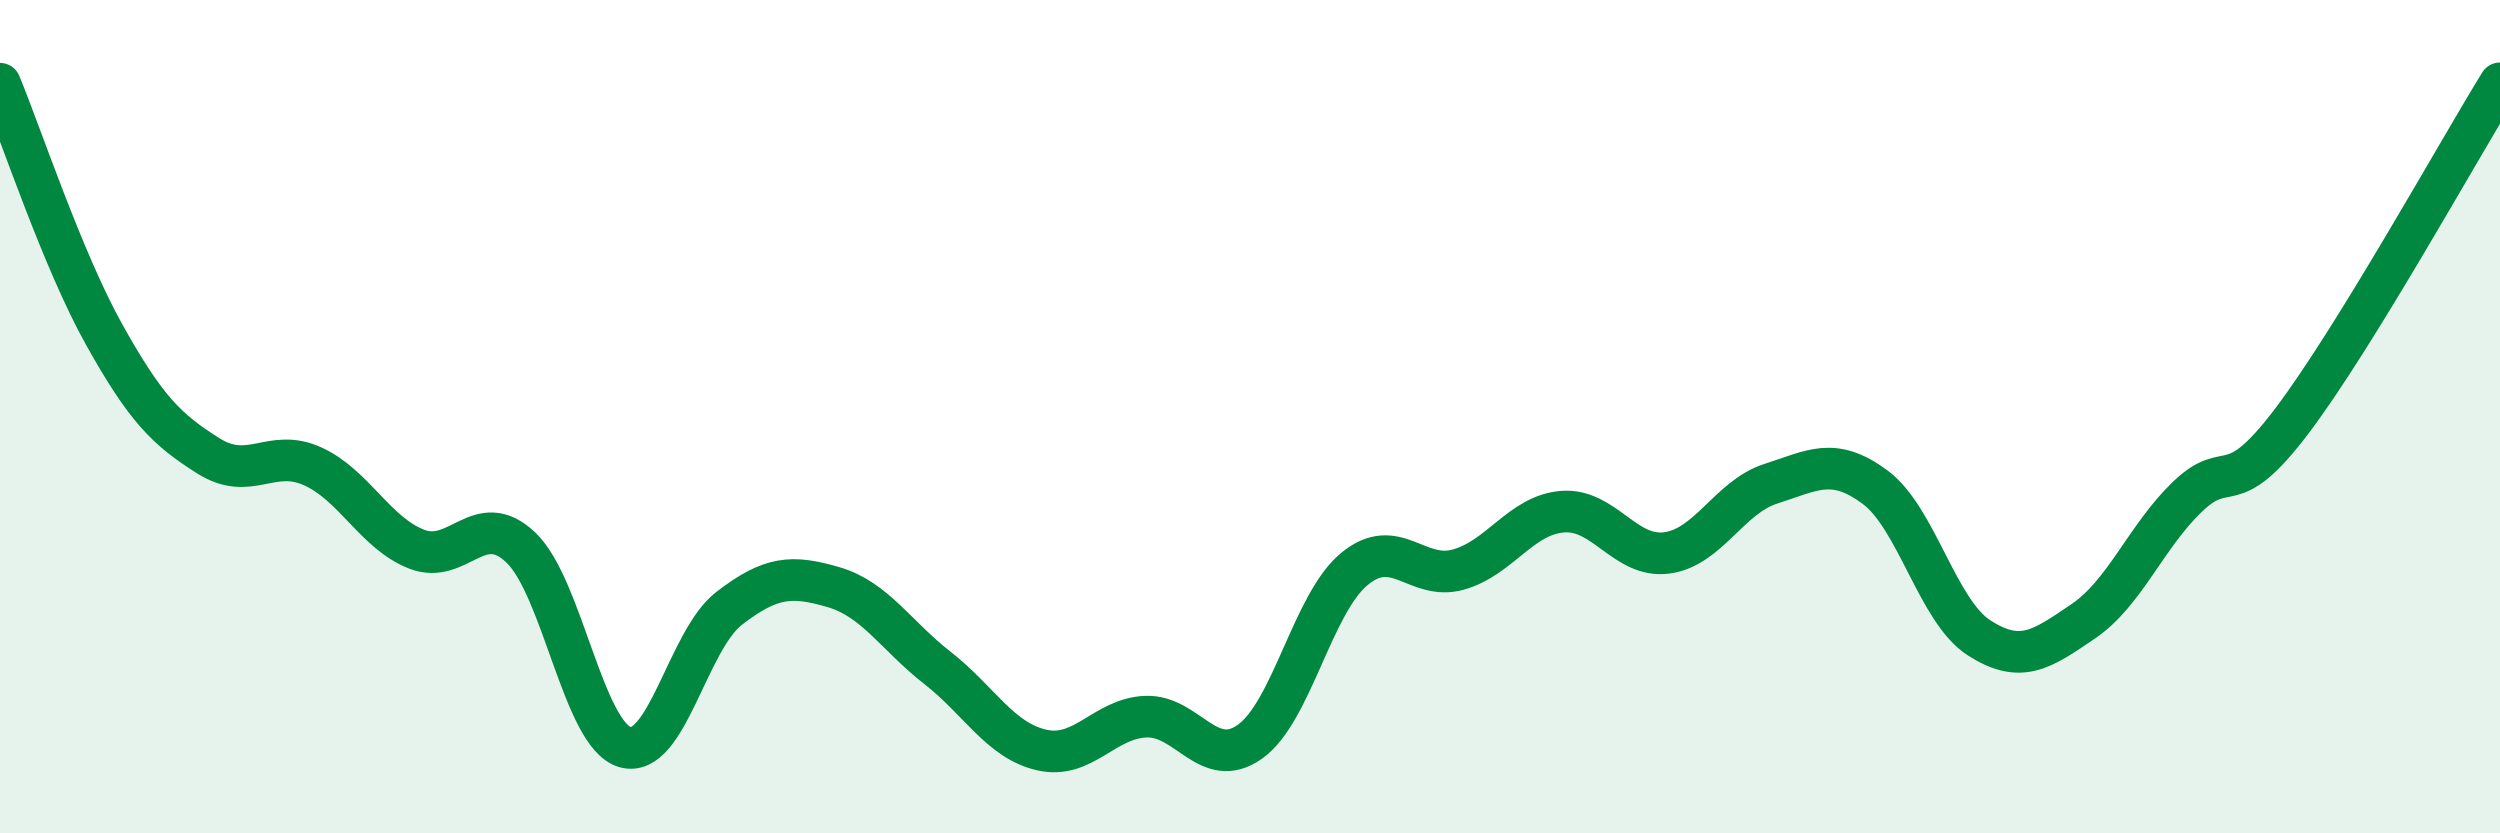 
    <svg width="60" height="20" viewBox="0 0 60 20" xmlns="http://www.w3.org/2000/svg">
      <path
        d="M 0,2.01 C 0.5,3.21 1.5,6.24 2.5,8.03 C 3.5,9.82 4,10.31 5,10.94 C 6,11.57 6.5,10.74 7.5,11.19 C 8.5,11.64 9,12.79 10,13.18 C 11,13.57 11.5,12.19 12.5,13.14 C 13.5,14.09 14,17.64 15,17.93 C 16,18.22 16.5,15.37 17.5,14.6 C 18.5,13.83 19,13.8 20,14.09 C 21,14.38 21.5,15.25 22.5,16.03 C 23.5,16.81 24,17.77 25,18 C 26,18.23 26.5,17.24 27.5,17.2 C 28.5,17.16 29,18.51 30,17.8 C 31,17.09 31.5,14.49 32.5,13.66 C 33.5,12.83 34,13.95 35,13.67 C 36,13.39 36.5,12.36 37.5,12.28 C 38.5,12.2 39,13.4 40,13.27 C 41,13.14 41.5,11.93 42.5,11.61 C 43.5,11.29 44,10.95 45,11.69 C 46,12.43 46.5,14.67 47.5,15.31 C 48.5,15.95 49,15.59 50,14.91 C 51,14.23 51.5,12.88 52.5,11.92 C 53.5,10.96 53.5,12.09 55,10.11 C 56.5,8.13 59,3.62 60,2L60 20L0 20Z"
        fill="#008740"
        opacity="0.1"
        stroke-linecap="round"
        stroke-linejoin="round"
      />
      <path
        d="M 0,2.01 C 0.5,3.21 1.5,6.24 2.5,8.03 C 3.5,9.82 4,10.31 5,10.94 C 6,11.57 6.5,10.74 7.5,11.19 C 8.5,11.64 9,12.79 10,13.18 C 11,13.57 11.5,12.19 12.5,13.14 C 13.5,14.09 14,17.64 15,17.93 C 16,18.22 16.5,15.37 17.5,14.6 C 18.5,13.83 19,13.8 20,14.09 C 21,14.38 21.5,15.25 22.5,16.03 C 23.5,16.81 24,17.77 25,18 C 26,18.23 26.5,17.24 27.5,17.2 C 28.5,17.16 29,18.51 30,17.8 C 31,17.09 31.5,14.49 32.5,13.66 C 33.5,12.83 34,13.95 35,13.67 C 36,13.39 36.5,12.36 37.5,12.28 C 38.5,12.2 39,13.4 40,13.27 C 41,13.14 41.5,11.93 42.5,11.61 C 43.5,11.29 44,10.95 45,11.69 C 46,12.43 46.5,14.67 47.5,15.31 C 48.5,15.95 49,15.59 50,14.91 C 51,14.23 51.5,12.88 52.5,11.92 C 53.5,10.96 53.5,12.09 55,10.11 C 56.5,8.13 59,3.62 60,2"
        stroke="#008740"
        stroke-width="1"
        fill="none"
        stroke-linecap="round"
        stroke-linejoin="round"
      />
    </svg>
  